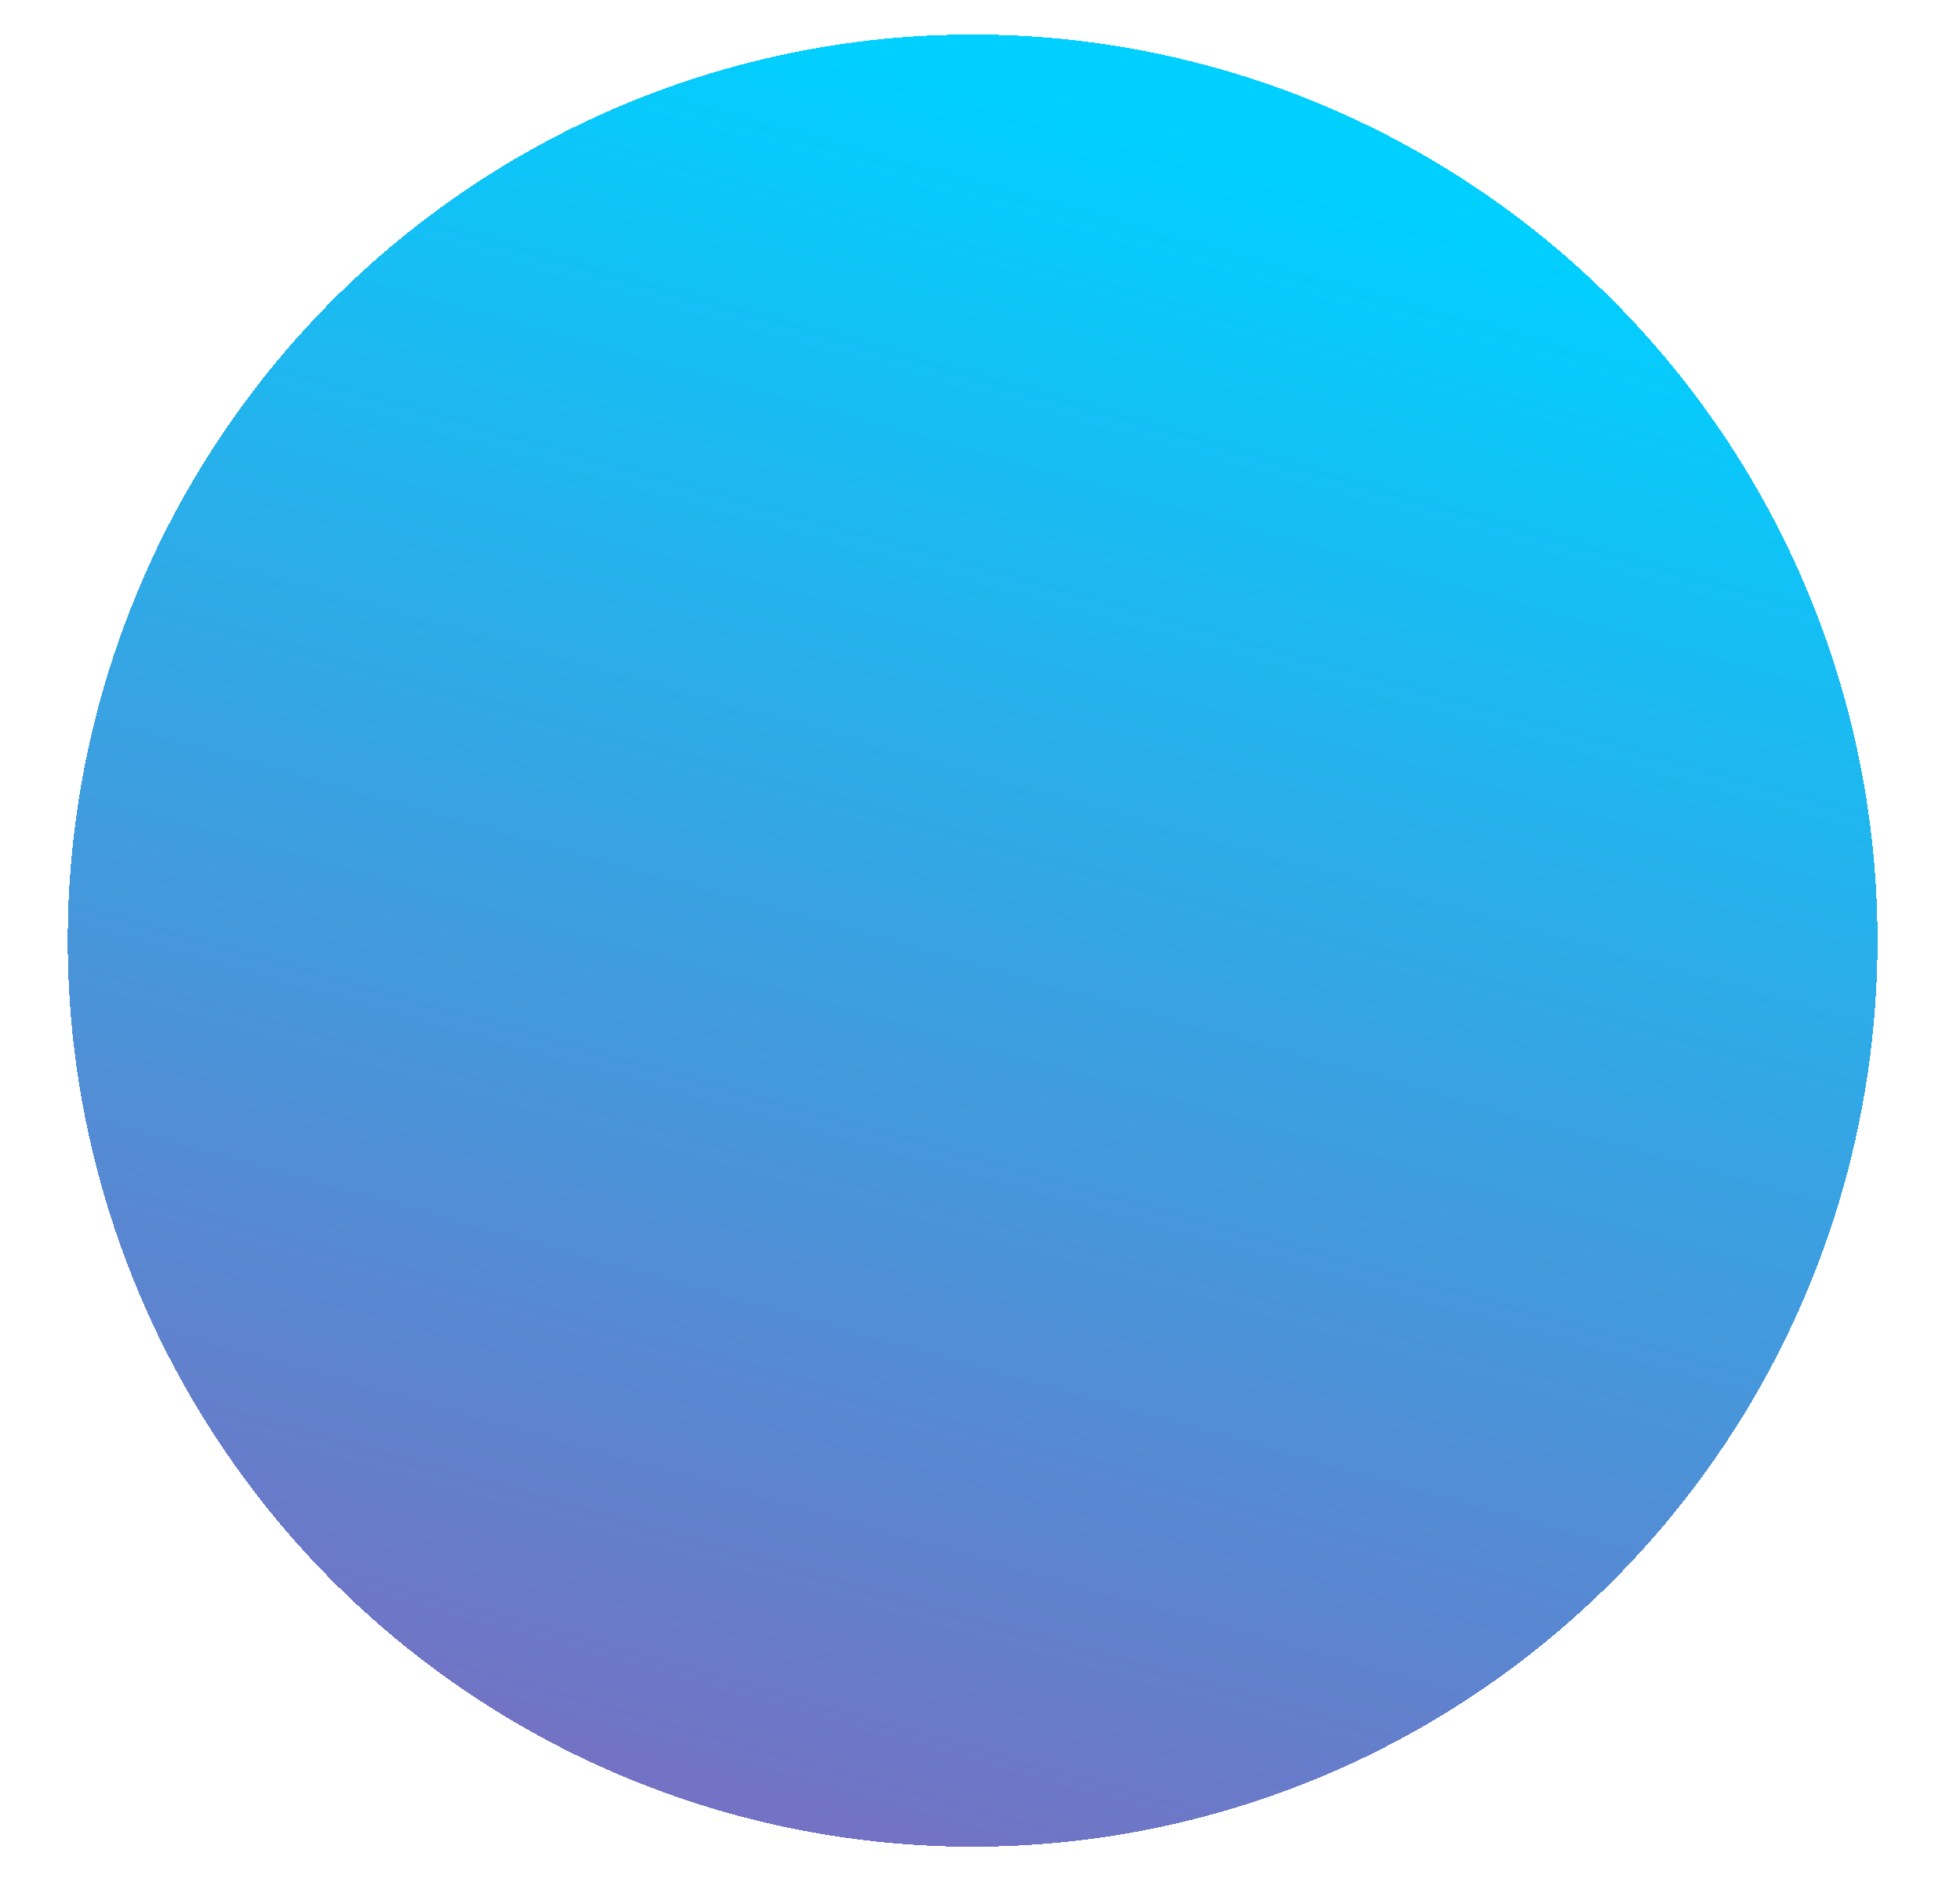 <svg width="427" height="410" viewBox="0 0 427 410" fill="none" xmlns="http://www.w3.org/2000/svg">
<g clip-path="url(#clip0_769_1861)" filter="url(#filter0_d_769_1861)" shape-rendering ="crispEdges">
<rect width="419" height="402" transform="translate(4)" fill="transparent"/>
<path d="M-2103.62 44.801C-2103.61 69.295 -2110.86 93.24 -2124.45 113.609C-2138.04 133.977 -2157.36 149.853 -2179.96 159.229C-2202.56 168.605 -2227.44 171.06 -2251.43 166.283C-2275.43 161.506 -2297.47 149.711 -2314.77 132.391C-2332.07 115.072 -2343.85 93.005 -2348.62 68.981C-2353.4 44.958 -2350.94 20.057 -2341.58 -2.571C-2332.21 -25.199 -2316.36 -44.538 -2296.01 -58.143C-2275.66 -71.747 -2251.75 -79.006 -2227.28 -79C-2194.49 -78.992 -2163.04 -65.947 -2139.85 -42.731C-2116.66 -19.515 -2103.63 11.969 -2103.62 44.801ZM211.919 3.515C172.923 3.509 134.801 15.082 102.375 36.77C69.949 58.458 44.677 89.287 29.755 125.356C14.833 161.425 10.932 201.115 18.544 239.404C26.157 277.693 44.942 312.862 72.523 340.462C100.104 368.062 135.241 386.852 173.491 394.457C211.741 402.061 251.384 398.138 287.406 383.183C323.428 368.228 354.21 342.914 375.86 310.442C397.509 277.97 409.052 239.8 409.029 200.759C408.998 148.441 388.219 98.276 351.258 61.29C314.297 24.303 264.178 3.522 211.919 3.515ZM-184.072 311.709C-199.909 311.704 -215.393 316.4 -228.564 325.205C-241.735 334.009 -252.002 346.527 -258.067 361.173C-264.132 375.82 -265.721 391.938 -262.635 407.49C-259.549 423.041 -251.925 437.327 -240.729 448.54C-229.532 459.754 -215.265 467.391 -199.732 470.487C-184.199 473.582 -168.099 471.996 -153.466 465.93C-138.834 459.864 -126.327 449.589 -117.527 436.407C-108.728 423.224 -104.031 407.725 -104.031 391.869C-104.031 370.615 -112.463 350.23 -127.473 335.198C-142.482 320.166 -162.841 311.717 -184.072 311.709ZM-1772.68 226.927C-1785.82 226.927 -1798.67 230.828 -1809.6 238.138C-1820.53 245.448 -1829.04 255.837 -1834.07 267.993C-1839.1 280.149 -1840.42 293.524 -1837.85 306.429C-1835.29 319.333 -1828.96 331.186 -1819.67 340.49C-1810.38 349.793 -1798.54 356.129 -1785.65 358.696C-1772.76 361.263 -1759.4 359.945 -1747.25 354.91C-1735.11 349.875 -1724.73 341.349 -1717.43 330.409C-1710.13 319.469 -1706.23 306.608 -1706.23 293.45C-1706.23 284.713 -1707.95 276.061 -1711.28 267.988C-1714.62 259.916 -1719.52 252.581 -1725.69 246.403C-1731.86 240.225 -1739.18 235.325 -1747.25 231.983C-1755.31 228.641 -1763.95 226.923 -1772.68 226.927ZM-891.511 271.063C-900.744 271.057 -909.772 273.793 -917.451 278.925C-925.131 284.057 -931.117 291.354 -934.653 299.892C-938.189 308.431 -939.116 317.828 -937.316 326.894C-935.516 335.96 -931.071 344.289 -924.542 350.825C-918.013 357.361 -909.694 361.811 -900.638 363.613C-891.582 365.415 -882.196 364.488 -873.667 360.948C-865.138 357.408 -857.849 351.414 -852.723 343.726C-847.597 336.038 -844.864 327.001 -844.87 317.757C-844.87 311.619 -846.078 305.541 -848.425 299.87C-850.772 294.199 -854.212 289.047 -858.549 284.708C-862.886 280.369 -868.035 276.928 -873.7 274.582C-879.366 272.236 -885.438 271.03 -891.569 271.034L-891.511 271.063Z" fill="url(#paint0_linear_769_1861)"/>
</g>
<defs>
<filter id="filter0_d_769_1861" x="0" y="0" width="427" height="410" filterUnits="userSpaceOnUse" color-interpolation-filters="sRGB">
<feFlood flood-opacity="0" result="BackgroundImageFix"/>
<feColorMatrix in="SourceAlpha" type="matrix" values="0 0 0 0 0 0 0 0 0 0 0 0 0 0 0 0 0 0 127 0" result="hardAlpha"/>
<feOffset dy="4"/>
<feGaussianBlur stdDeviation="2"/>
<feComposite in2="hardAlpha" operator="out"/>
<feColorMatrix type="matrix" values="0 0 0 0 0 0 0 0 0 0 0 0 0 0 0 0 0 0 0.25 0"/>
<feBlend mode="normal" in2="BackgroundImageFix" result="effect1_dropShadow_769_1861"/>
<feBlend mode="normal" in="SourceGraphic" in2="effect1_dropShadow_769_1861" result="shape"/>
</filter>
<linearGradient id="paint0_linear_769_1861" x1="175.841" y1="2.353" x2="-48.705" y2="805.43" gradientUnits="userSpaceOnUse">
<stop stop-color="#00D0FF"/>
<stop offset="1" stop-color="#FF007C"/>
</linearGradient>
<clipPath id="clip0_769_1861">
<rect width="419" height="402" fill="white" transform="translate(4)"/>
</clipPath>
</defs>
</svg>

